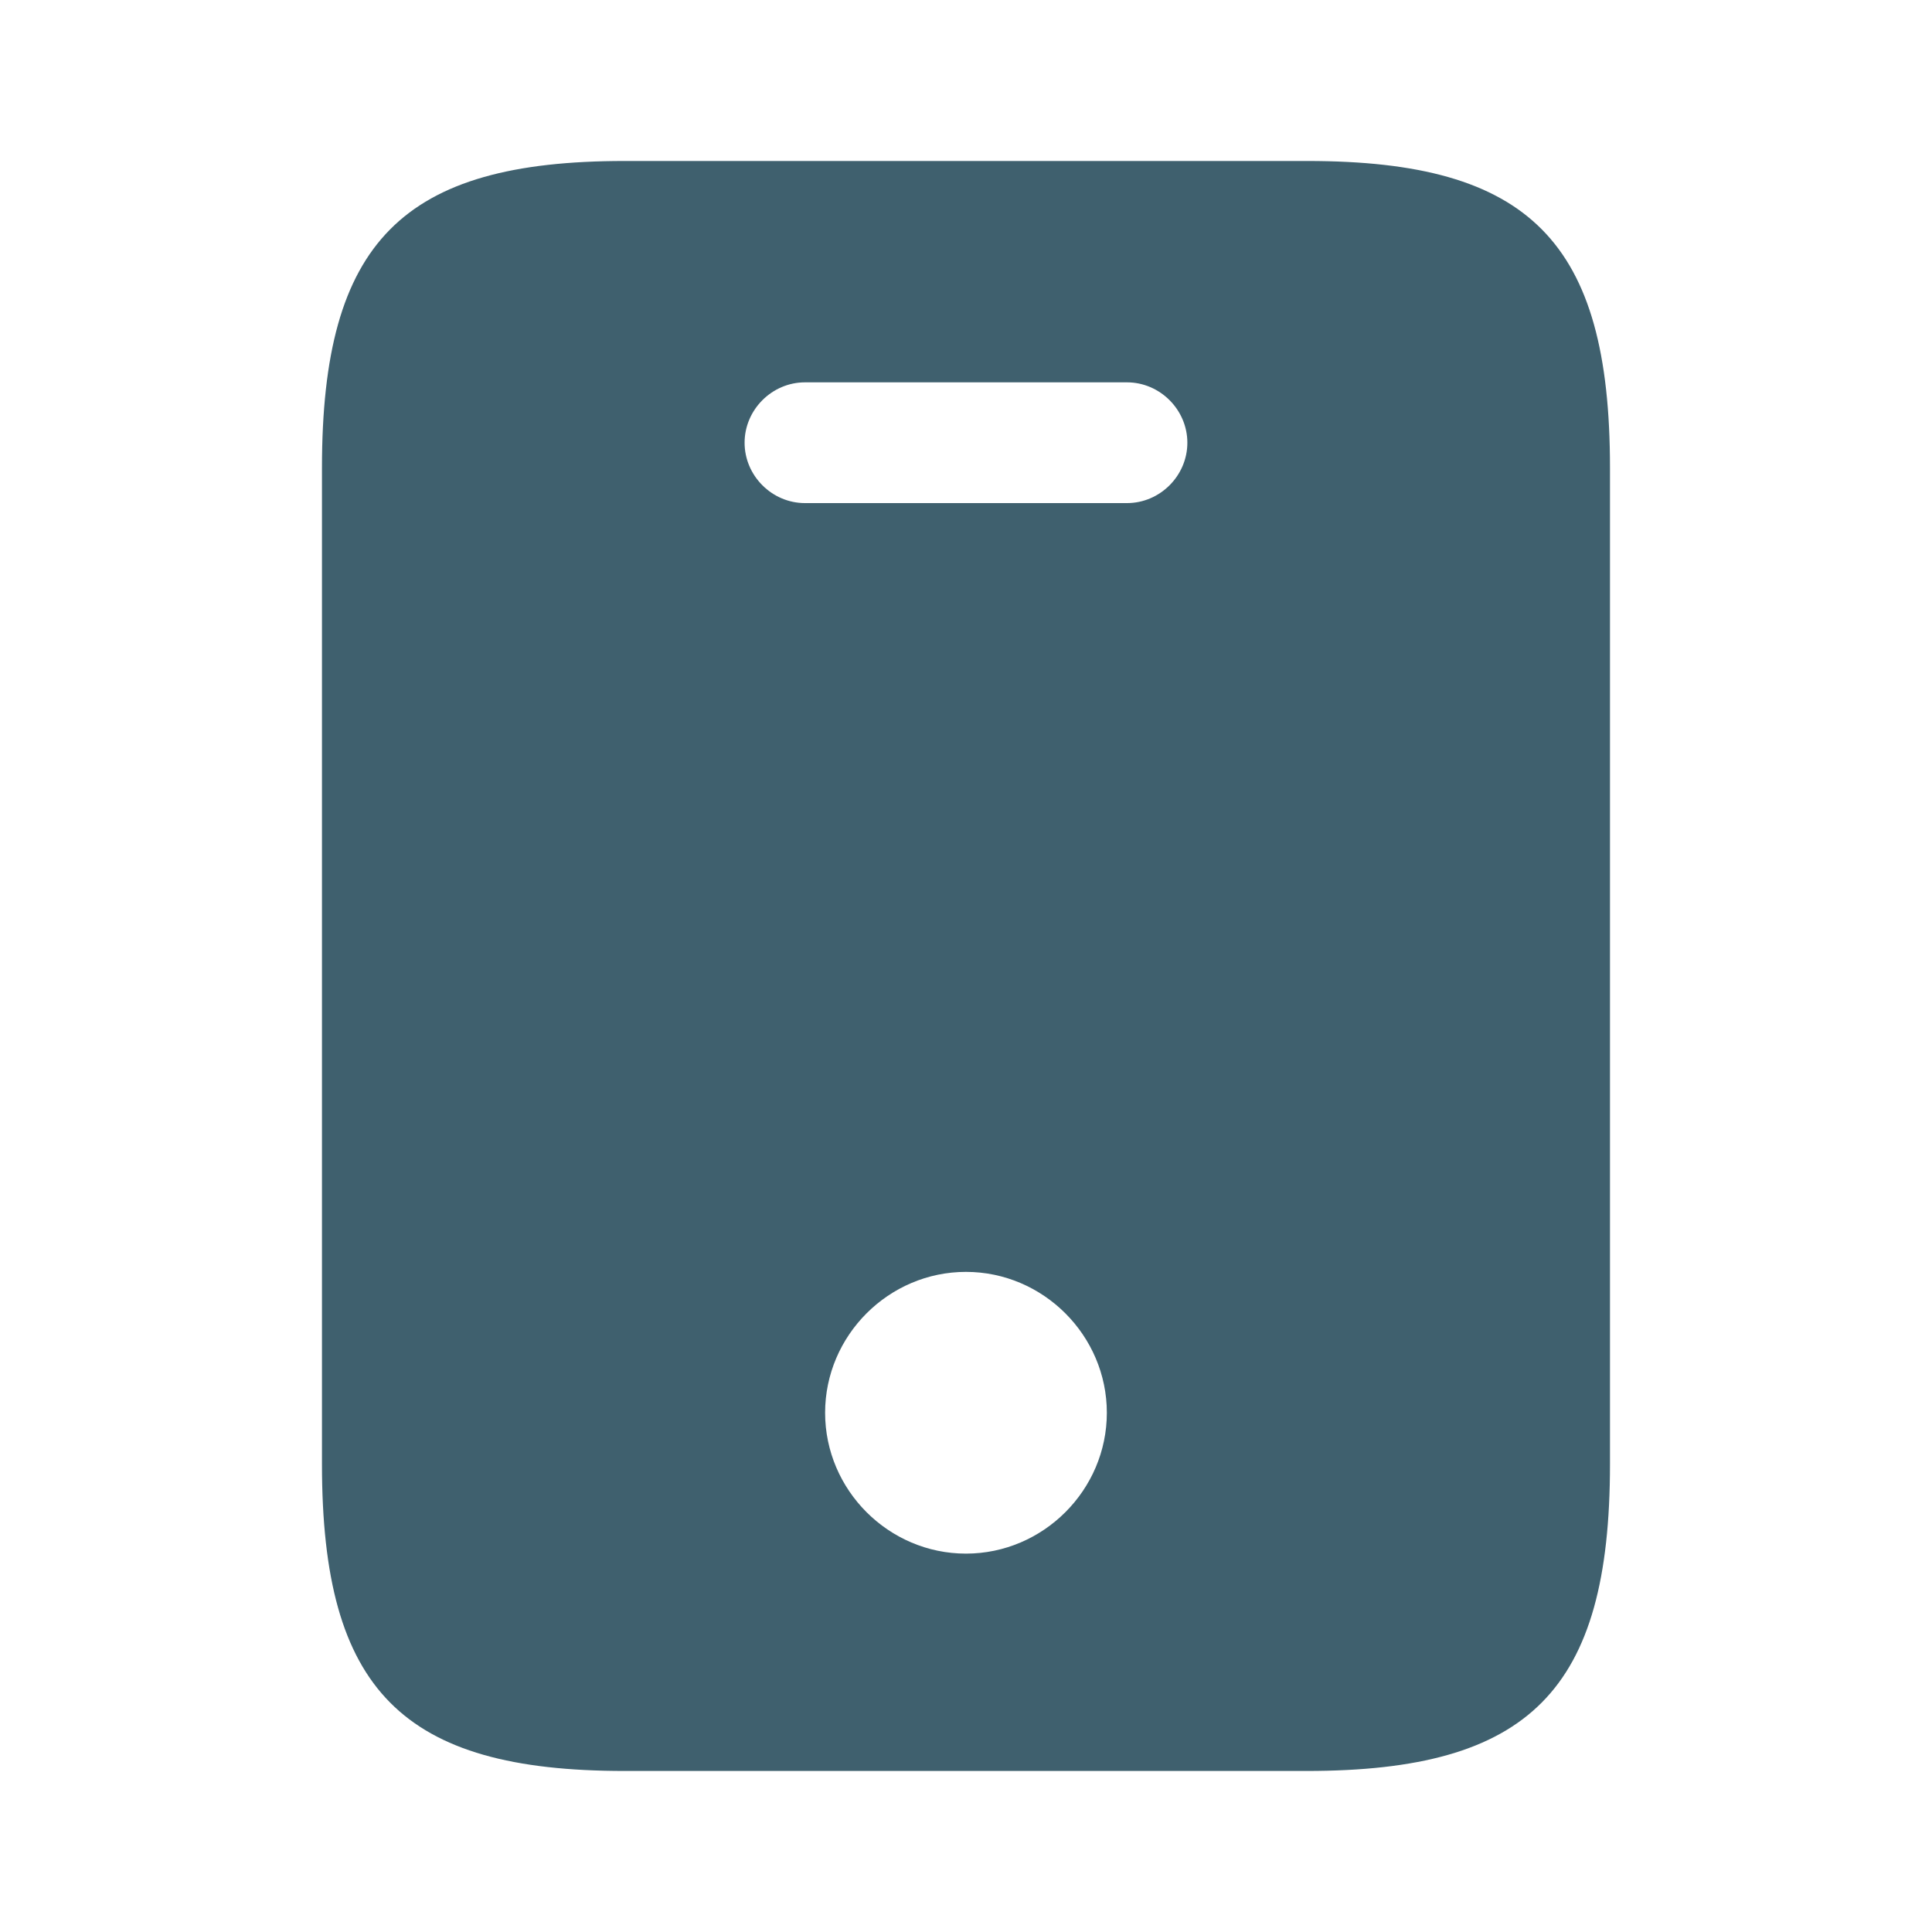 <svg width="40" height="40" viewBox="0 0 40 40" fill="none" xmlns="http://www.w3.org/2000/svg">
<path d="M27.066 3.333H12.933C8.333 3.333 6.666 5 6.666 9.683V30.316C6.666 35 8.333 36.666 12.933 36.666H27.049C31.666 36.666 33.333 35 33.333 30.316V9.683C33.333 5 31.666 3.333 27.066 3.333ZM19.999 32.166C18.399 32.166 17.083 30.85 17.083 29.25C17.083 27.65 18.399 26.333 19.999 26.333C21.599 26.333 22.916 27.65 22.916 29.25C22.916 30.85 21.599 32.166 19.999 32.166ZM23.333 10.416H16.666C15.983 10.416 15.416 9.85 15.416 9.166C15.416 8.483 15.983 7.916 16.666 7.916H23.333C24.016 7.916 24.583 8.483 24.583 9.166C24.583 9.85 24.016 10.416 23.333 10.416Z" fill="#3F606E"/>
</svg>
